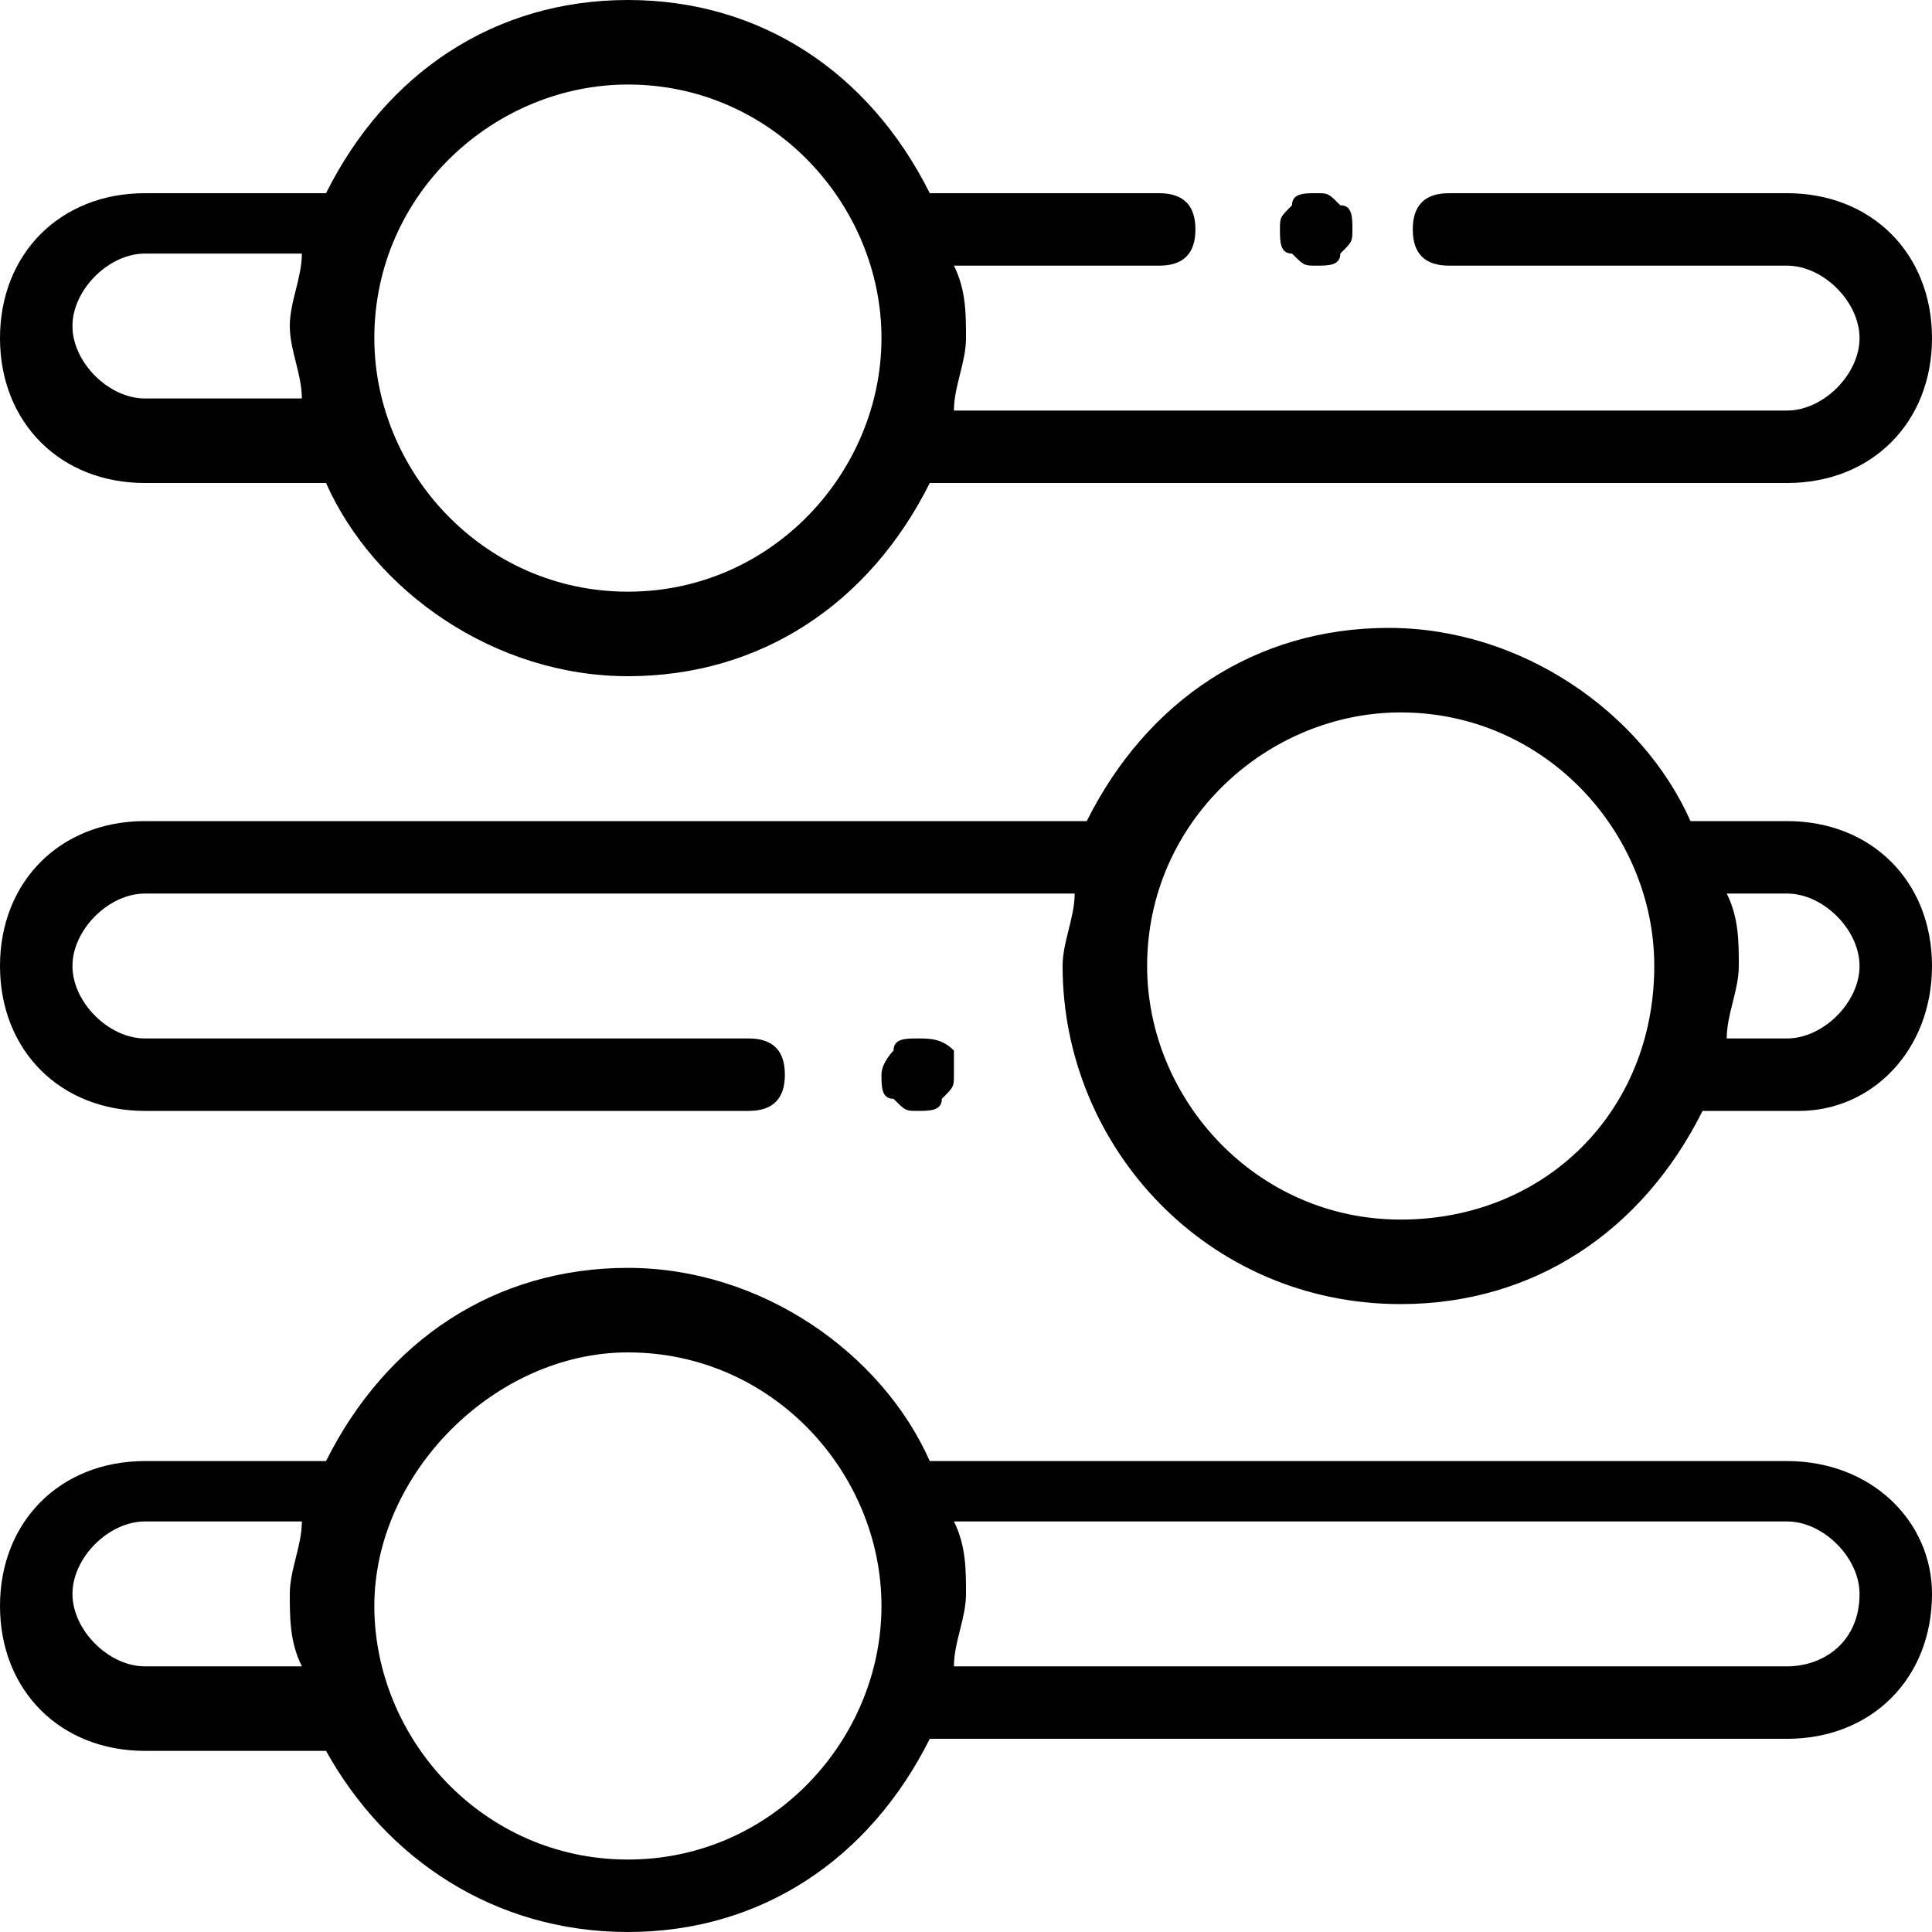 <?xml version="1.0" encoding="utf-8"?>
<!-- Generator: Adobe Illustrator 22.0.0, SVG Export Plug-In . SVG Version: 6.00 Build 0)  -->
<svg version="1.1" id="Layer_1" xmlns="http://www.w3.org/2000/svg" xmlns:xlink="http://www.w3.org/1999/xlink" x="0px" y="0px"
	 viewBox="0 0 16 16" style="enable-background:new 0 0 16 16;" xml:space="preserve">
<g>
	<g>
		<g>
			<path d="M7.9,8.7C7.8,8.6,7.7,8.6,7.6,8.6c-0.1,0-0.2,0-0.2,0.1C7.4,8.7,7.3,8.8,7.3,8.9c0,0.1,0,0.2,0.1,0.2
				c0.1,0.1,0.1,0.1,0.2,0.1c0.1,0,0.2,0,0.2-0.1C7.9,9,7.9,9,7.9,8.9C7.9,8.8,7.9,8.7,7.9,8.7z"/>
		</g>
	</g>
	<g>
		<g>
			<path d="M14.8,6.8h-0.8c-0.4-0.9-1.4-1.6-2.5-1.6s-2,0.6-2.5,1.6H1.2C0.5,6.8,0,7.3,0,8c0,0.7,0.5,1.2,1.2,1.2h5
				c0.2,0,0.3-0.1,0.3-0.3c0-0.2-0.1-0.3-0.3-0.3h-5C0.9,8.6,0.6,8.3,0.6,8c0-0.3,0.3-0.6,0.6-0.6h7.7c0,0.2-0.1,0.4-0.1,0.6
				c0,1.5,1.2,2.8,2.8,2.8c1.1,0,2-0.6,2.5-1.6h0.8C15.5,9.2,16,8.7,16,8C16,7.3,15.5,6.8,14.8,6.8z M11.6,10.1
				c-1.2,0-2.1-1-2.1-2.1c0-1.2,1-2.1,2.1-2.1c1.2,0,2.1,1,2.1,2.1C13.7,9.2,12.8,10.1,11.6,10.1z M14.8,8.6h-0.5
				c0-0.2,0.1-0.4,0.1-0.6c0-0.2,0-0.4-0.1-0.6h0.5c0.3,0,0.6,0.3,0.6,0.6C15.4,8.3,15.1,8.6,14.8,8.6z"/>
		</g>
	</g>
	<g>
		<g>
			<path d="M14.8,12.1H7.7c-0.4-0.9-1.4-1.6-2.5-1.6c-1.1,0-2,0.6-2.5,1.6H1.2c-0.7,0-1.2,0.5-1.2,1.2c0,0.7,0.5,1.2,1.2,1.2h1.5
				C3.2,15.4,4.1,16,5.2,16c1.1,0,2-0.6,2.5-1.6h7.1c0.7,0,1.2-0.5,1.2-1.2C16,12.6,15.5,12.1,14.8,12.1z M1.2,13.8
				c-0.3,0-0.6-0.3-0.6-0.6c0-0.3,0.3-0.6,0.6-0.6h1.3c0,0.2-0.1,0.4-0.1,0.6c0,0.2,0,0.4,0.1,0.6H1.2z M5.2,15.4
				c-1.2,0-2.1-1-2.1-2.1s1-2.1,2.1-2.1c1.2,0,2.1,1,2.1,2.1S6.4,15.4,5.2,15.4z M14.8,13.8H7.9c0-0.2,0.1-0.4,0.1-0.6
				c0-0.2,0-0.4-0.1-0.6h6.9c0.3,0,0.6,0.3,0.6,0.6C15.4,13.6,15.1,13.8,14.8,13.8z"/>
		</g>
	</g>
	<g>
		<g>
			<path d="M11.1,1.7c-0.1-0.1-0.1-0.1-0.2-0.1c-0.1,0-0.2,0-0.2,0.1c-0.1,0.1-0.1,0.1-0.1,0.2c0,0.1,0,0.2,0.1,0.2
				c0.1,0.1,0.1,0.1,0.2,0.1c0.1,0,0.2,0,0.2-0.1C11.2,2,11.2,2,11.2,1.9C11.2,1.8,11.2,1.7,11.1,1.7z"/>
		</g>
	</g>
	<g>
		<g>
			<path d="M14.8,1.6H12c-0.2,0-0.3,0.1-0.3,0.3c0,0.2,0.1,0.3,0.3,0.3h2.8c0.3,0,0.6,0.3,0.6,0.6c0,0.3-0.3,0.6-0.6,0.6H7.9
				c0-0.2,0.1-0.4,0.1-0.6c0-0.2,0-0.4-0.1-0.6h1.7c0.2,0,0.3-0.1,0.3-0.3c0-0.2-0.1-0.3-0.3-0.3H7.7C7.2,0.6,6.3,0,5.2,0
				c-1.1,0-2,0.6-2.5,1.6H1.2C0.5,1.6,0,2.1,0,2.8c0,0.7,0.5,1.2,1.2,1.2h1.5c0.4,0.9,1.4,1.6,2.5,1.6c1.1,0,2-0.6,2.5-1.6h7.1
				c0.7,0,1.2-0.5,1.2-1.2C16,2.1,15.5,1.6,14.8,1.6z M2.5,3.3H1.2c-0.3,0-0.6-0.3-0.6-0.6c0-0.3,0.3-0.6,0.6-0.6h1.3
				c0,0.2-0.1,0.4-0.1,0.6C2.4,2.9,2.5,3.1,2.5,3.3z M5.2,4.9c-1.2,0-2.1-1-2.1-2.1c0-1.2,1-2.1,2.1-2.1c1.2,0,2.1,1,2.1,2.1
				C7.3,3.9,6.4,4.9,5.2,4.9z"/>
		</g>
	</g>
</g>
</svg>
